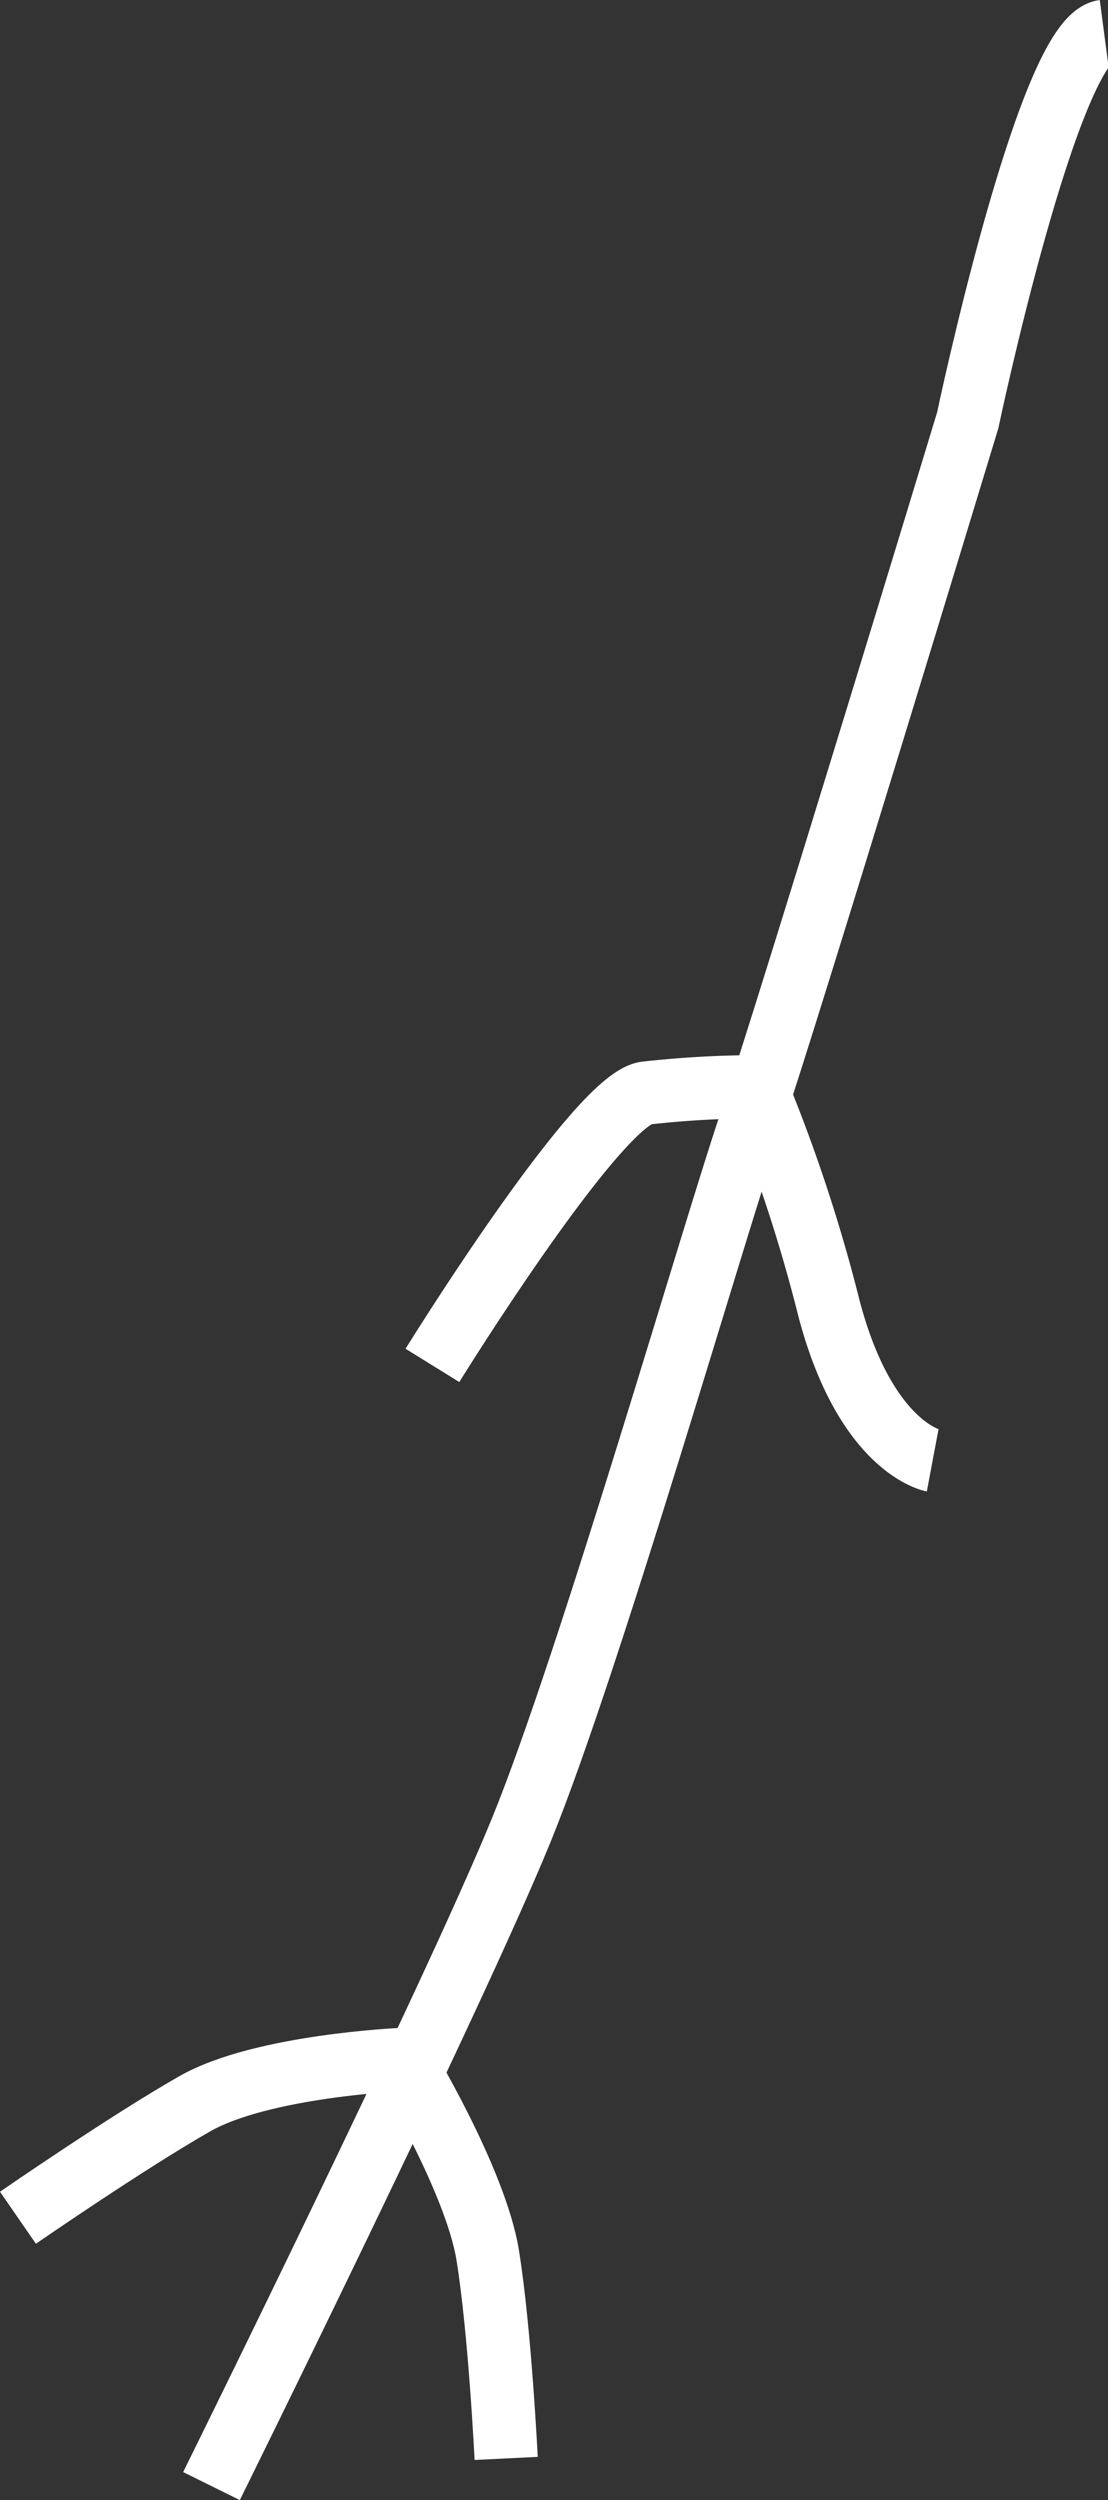 <?xml version="1.0" encoding="UTF-8"?> <svg xmlns="http://www.w3.org/2000/svg" viewBox="0 0 35.06 79.084"><rect x="0" y="0" width="35.06" height="79.084" fill="#333333" stroke="none"/> <defs> <style> .cls-1 { fill: none; stroke: #fff; stroke-miterlimit: 10; stroke-width: 2px; } </style> </defs> <title>1Ресурс 6</title> <g id="Слой_2" data-name="Слой 2"> <g id="Слой_4" data-name="Слой 4"> <g> <path class="cls-1" d="M13.683,43.191s5.211-8.416,6.756-8.615a32.374,32.374,0,0,1,3.476-.2,50.179,50.179,0,0,1,2.316,7.011c1.16,4.409,3.281,4.808,3.281,4.808"></path> <path class="cls-1" d="M6.692,78.641S14.342,63.17,16.5,57.877s6.082-18.93,7.26-22.392S30.62,13.3,30.62,13.3,33.167,1.223,34.93.992"></path> <path class="cls-1" d="M.568,70.153s3.476-2.4,5.6-3.608,6.567-1.4,6.567-1.4,2.315,3.807,2.7,6.208.581,6.413.581,6.413"></path> </g> </g> </g> </svg> 